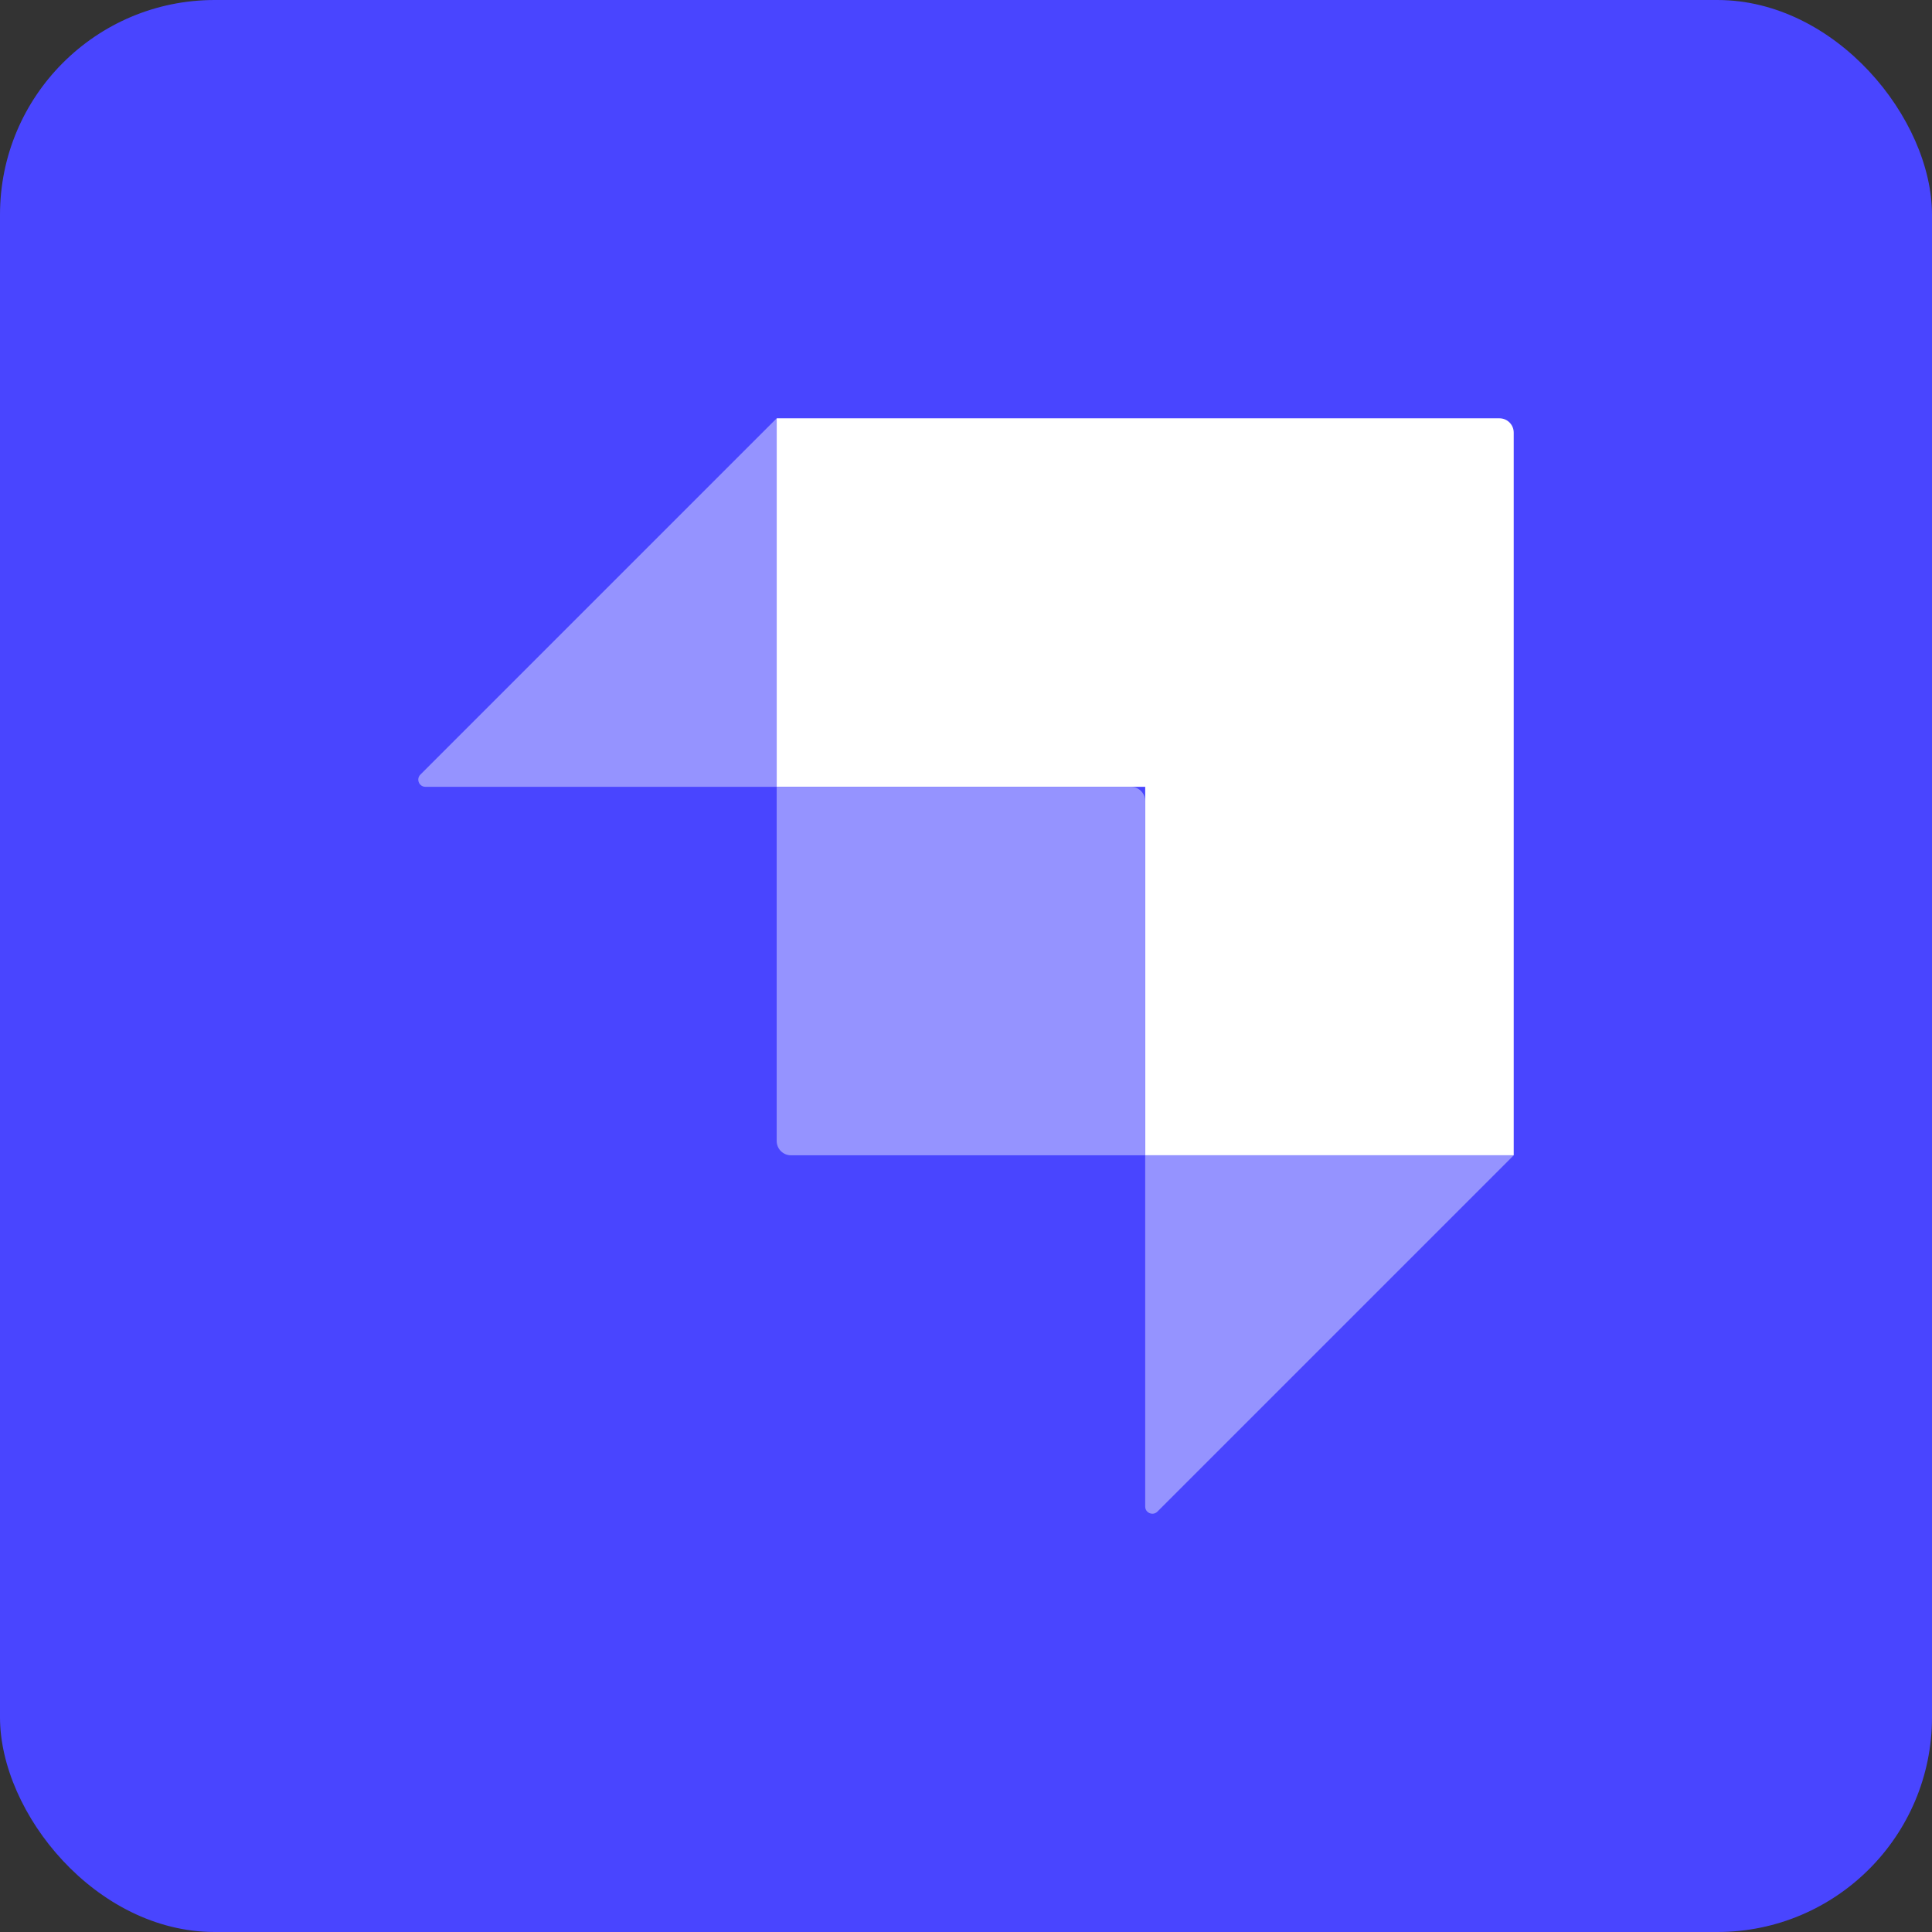 <svg width="72" height="72" viewBox="0 0 72 72" fill="none" xmlns="http://www.w3.org/2000/svg">
<rect x="0" y="0" width="72" height="72" fill="#333333" stroke="none"/>
<rect width="72" height="72" rx="8" fill="#4945FF"/>
<path fill-rule="evenodd" clip-rule="evenodd" d="M55.879 15.589H28.945V29.322H42.679V43.055H56.412V16.122C56.412 15.828 56.173 15.589 55.879 15.589Z" fill="white"/>
<path d="M28.945 29.322H42.145C42.44 29.322 42.679 29.561 42.679 29.855V43.055H29.478C29.184 43.055 28.945 42.816 28.945 42.522V29.322Z" fill="#9593FF"/>
<path d="M42.678 43.055H56.412L43.134 56.333C42.966 56.501 42.678 56.382 42.678 56.145V43.055Z" fill="#9593FF"/>
<path d="M28.945 29.322H15.855C15.618 29.322 15.499 29.035 15.667 28.867L28.945 15.589V29.322Z" fill="#9593FF"/>
</svg>
